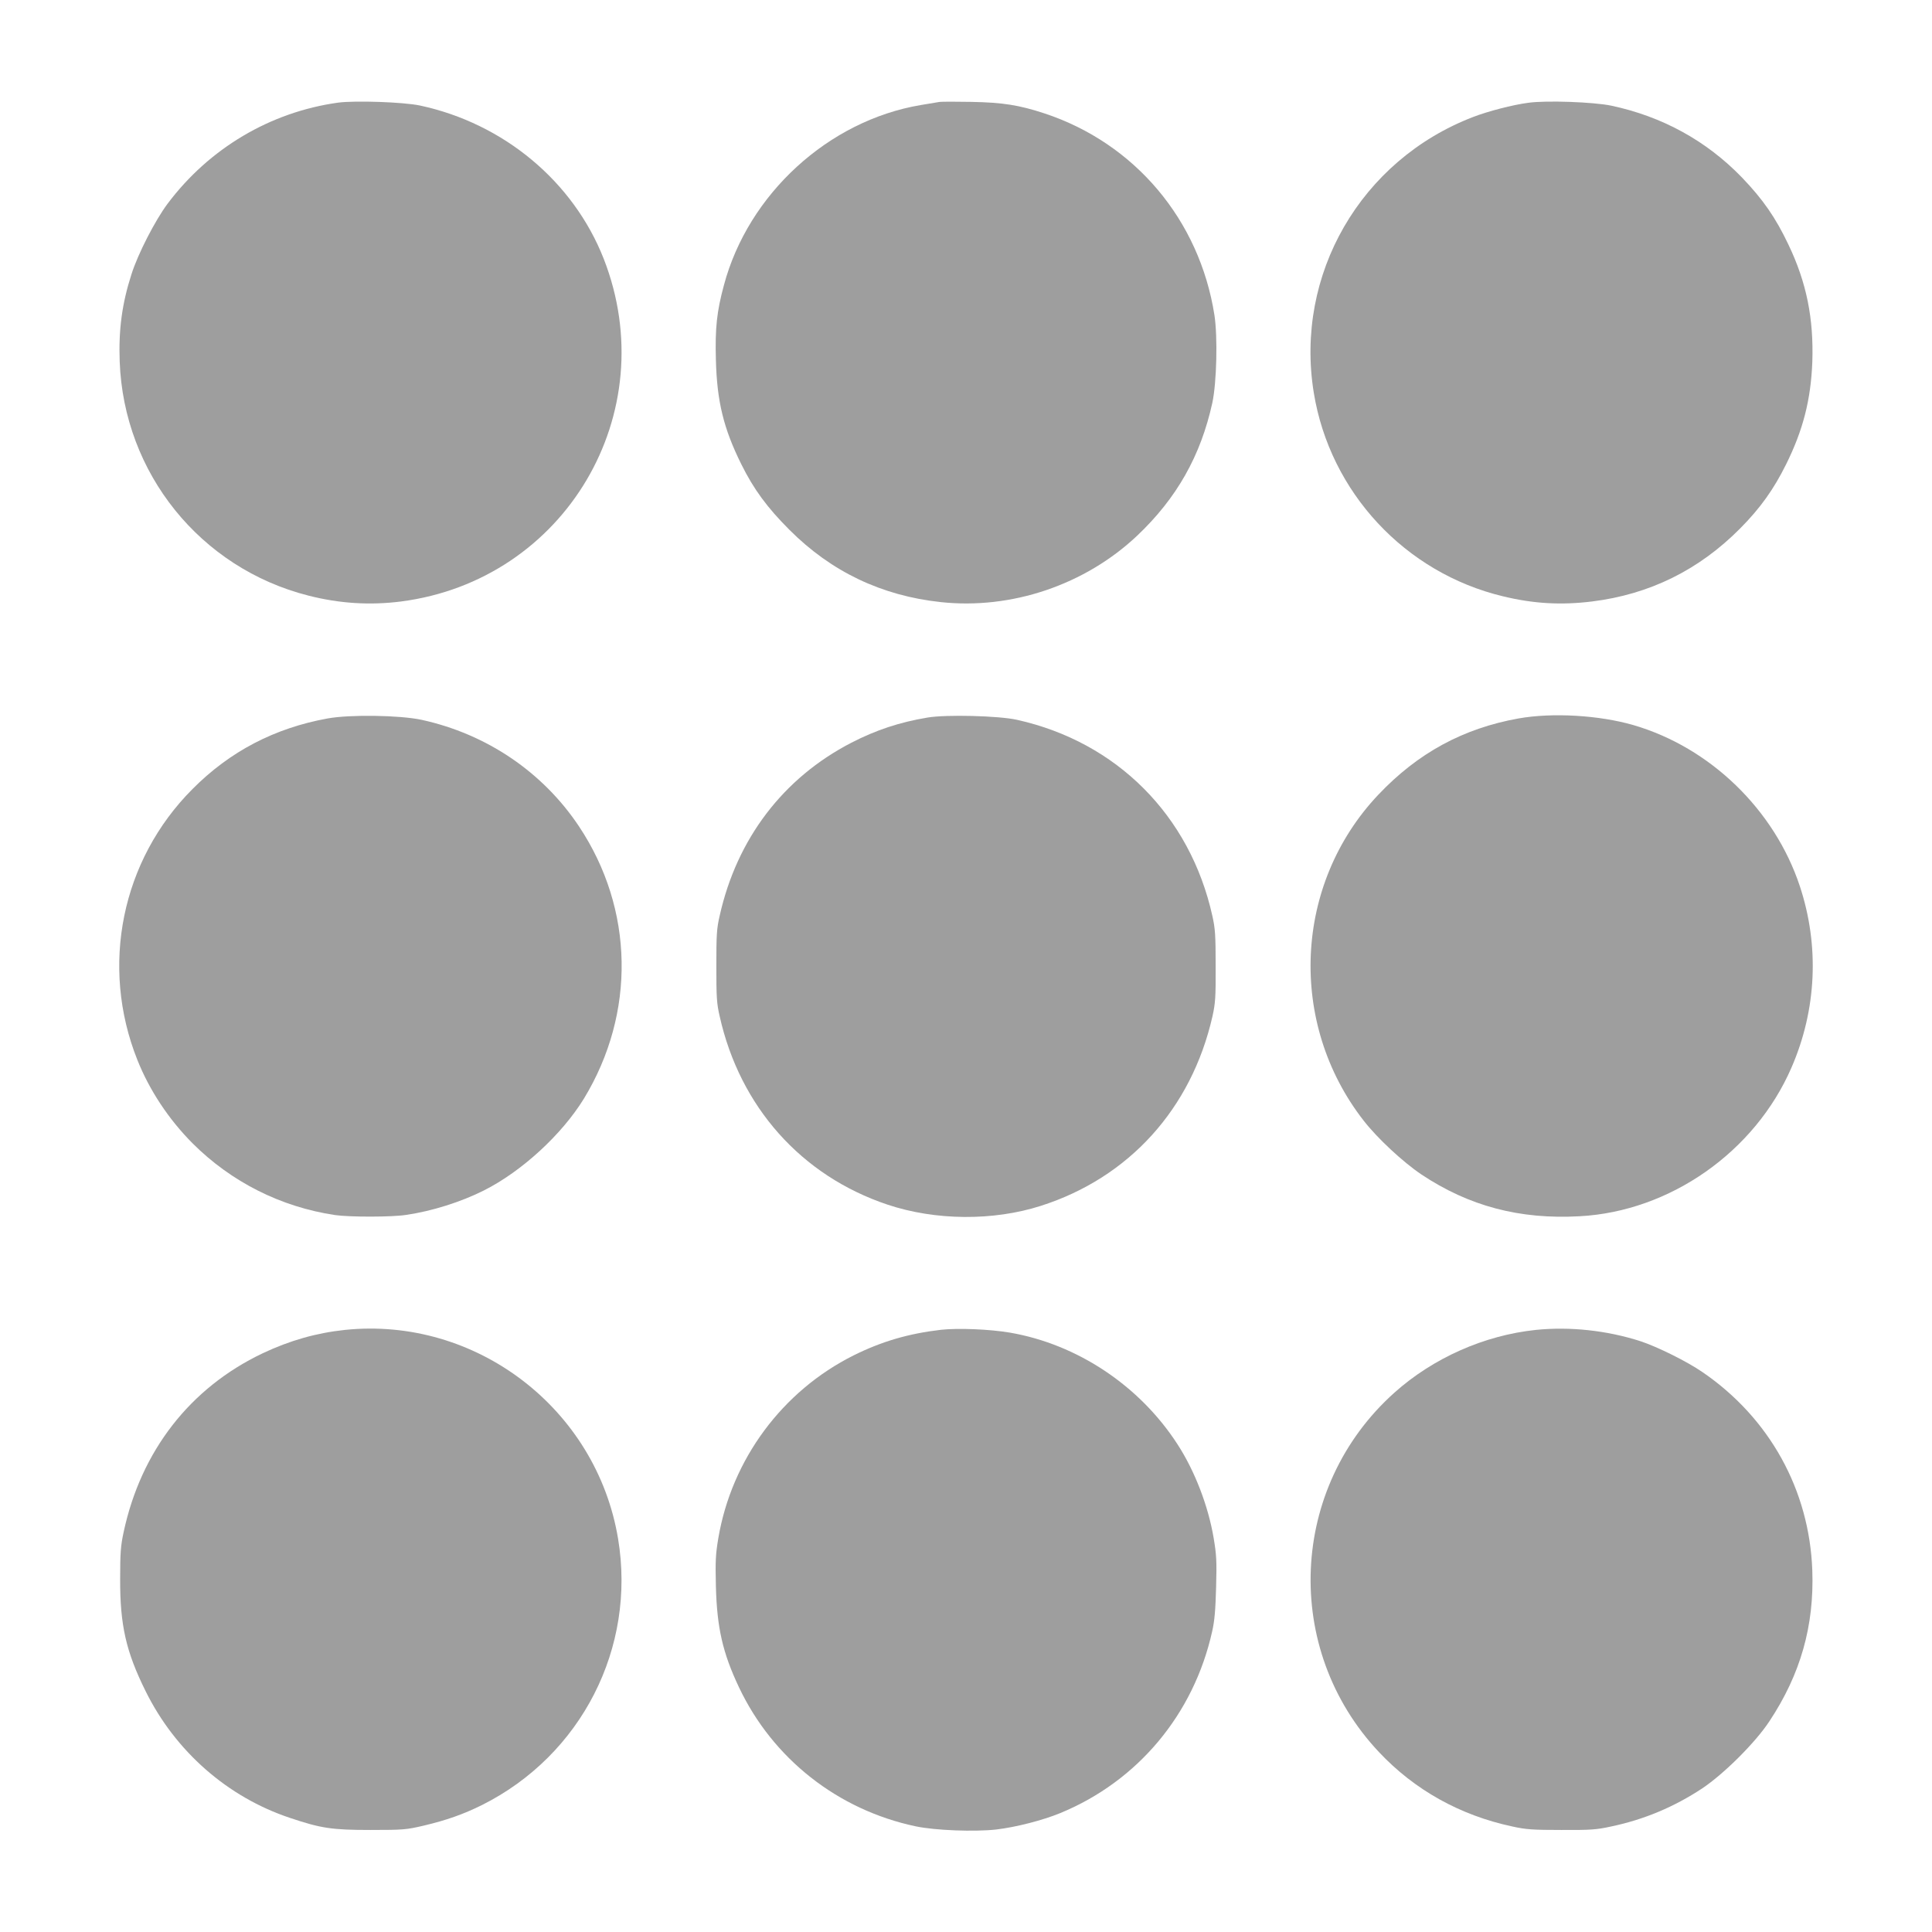 <?xml version="1.0" standalone="no"?>
<!DOCTYPE svg PUBLIC "-//W3C//DTD SVG 20010904//EN"
 "http://www.w3.org/TR/2001/REC-SVG-20010904/DTD/svg10.dtd">
<svg version="1.0" xmlns="http://www.w3.org/2000/svg"
 width="1280pt" height="1280pt" viewBox="0 0 1280 1280"
 preserveAspectRatio="xMidYMid meet">
<g transform="translate(0,1280) scale(0.1,-0.1)"
fill="#9e9e9e" stroke="none">
<path d="M2240 12120 c-448 -62 -854 -302 -1130 -670 -82 -110 -196 -331 -239
-467 -62 -192 -86 -367 -78 -578 27 -740 534 -1369 1250 -1551 208 -53 409
-65 614 -39 1088 141 1742 1248 1343 2270 -201 512 -662 897 -1218 1016 -110
23 -428 34 -542 19z"/>
<path d="M6220 12124 c-14 -2 -68 -11 -120 -20 -611 -103 -1143 -589 -1304
-1194 -47 -173 -59 -285 -53 -494 7 -276 51 -455 168 -691 82 -166 172 -288
319 -435 276 -277 611 -437 1002 -479 469 -51 957 114 1302 440 262 248 421
529 498 880 29 136 36 436 14 581 -99 631 -527 1139 -1127 1337 -168 55 -274
72 -484 76 -104 2 -201 2 -215 -1z"/>
<path d="M10125 12119 c-101 -13 -267 -56 -365 -94 -745 -286 -1183 -1044
-1056 -1826 107 -660 605 -1195 1255 -1350 202 -49 385 -59 588 -34 382 47
710 209 983 485 132 133 222 259 304 425 112 226 163 426 173 675 10 289 -38
528 -158 779 -86 181 -169 300 -308 445 -236 244 -528 404 -866 476 -115 24
-430 36 -550 19z"/>
<path d="M2170 8040 c-351 -64 -647 -218 -895 -468 -470 -471 -613 -1172 -365
-1794 80 -201 207 -393 365 -552 257 -257 585 -422 944 -476 95 -14 378 -14
472 1 172 25 364 86 515 162 252 127 517 371 663 609 344 566 332 1255 -33
1803 -240 360 -612 612 -1043 706 -144 31 -475 36 -623 9z"/>
<path d="M6145 8046 c-185 -31 -340 -82 -505 -167 -451 -233 -758 -636 -872
-1146 -20 -86 -22 -127 -22 -333 0 -206 2 -247 22 -333 134 -600 541 -1057
1112 -1248 317 -106 701 -109 1016 -8 585 187 998 644 1137 1256 19 86 22 126
21 333 0 205 -3 248 -22 333 -148 665 -633 1151 -1294 1298 -120 27 -469 36
-593 15z"/>
<path d="M10060 8040 c-367 -66 -667 -229 -929 -506 -559 -591 -600 -1513 -96
-2159 90 -116 260 -274 382 -356 315 -210 651 -299 1048 -277 600 32 1162 427
1404 985 167 384 186 808 55 1203 -168 506 -594 918 -1102 1066 -228 66 -537
84 -762 44z"/>
<path d="M2285 3989 c-189 -20 -365 -70 -545 -155 -481 -229 -806 -647 -921
-1185 -19 -88 -23 -136 -23 -309 -1 -308 39 -483 169 -745 197 -398 542 -701
956 -839 206 -69 277 -80 534 -80 217 0 237 2 349 28 153 36 266 76 391 138
657 330 1020 1040 900 1763 -143 863 -942 1474 -1810 1384z"/>
<path d="M6236 3990 c-216 -25 -394 -77 -581 -170 -472 -236 -807 -688 -896
-1211 -18 -107 -20 -151 -16 -319 7 -274 45 -441 153 -669 224 -473 655 -812
1171 -921 128 -27 389 -37 533 -21 133 16 305 60 425 109 514 212 884 655
1006 1204 16 70 22 143 26 293 5 174 2 216 -16 324 -36 214 -125 445 -239 621
-251 389 -664 664 -1111 741 -135 23 -344 31 -455 19z"/>
<path d="M10175 3989 c-342 -36 -680 -186 -937 -416 -698 -625 -744 -1699
-102 -2381 236 -251 537 -419 884 -493 90 -20 136 -23 325 -23 194 -1 233 2
329 23 219 46 418 130 603 252 145 97 352 303 445 444 207 312 298 633 285
1000 -19 533 -283 1010 -727 1314 -103 71 -299 168 -411 205 -223 72 -469 98
-694 75z"/>
</g>
</svg>
